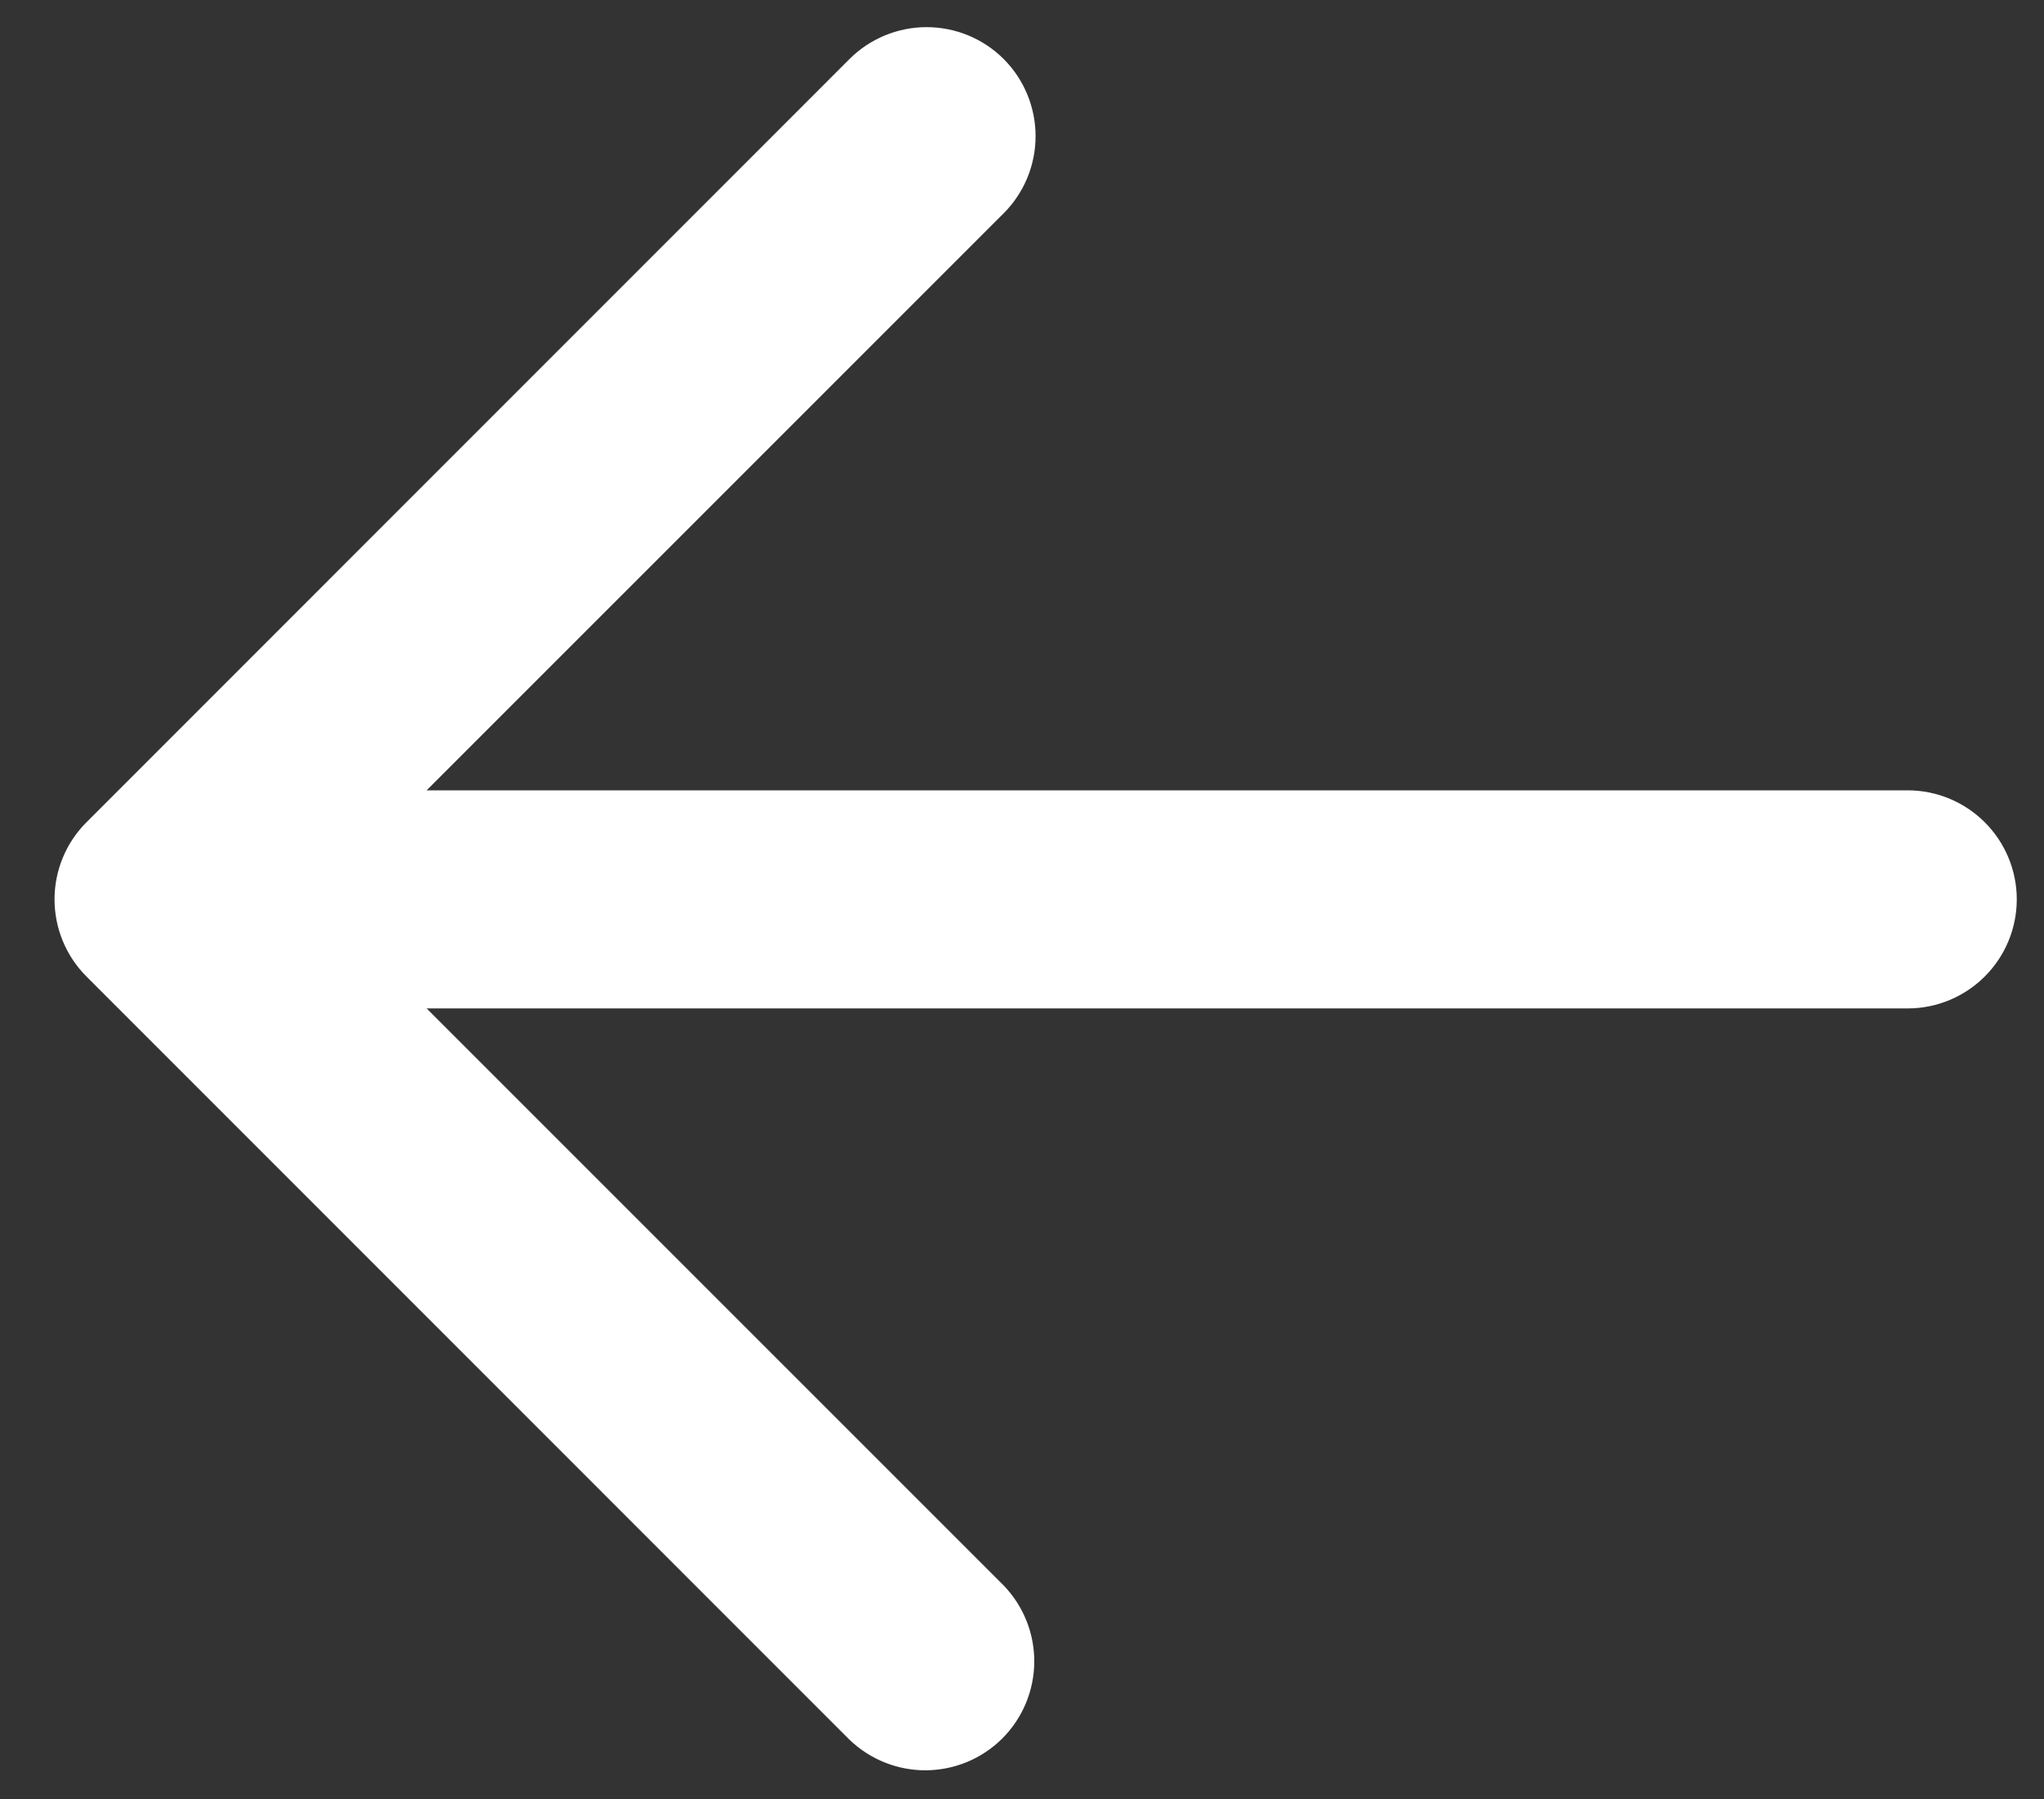<svg width="25" height="22" viewBox="0 0 25 22" fill="none" xmlns="http://www.w3.org/2000/svg">
    <rect x="0" y="0" width="25" height="22" fill="#333333" stroke="none"/>
    <path fill-rule="evenodd" clip-rule="evenodd" d="M12.276 0.722C12.026 0.472 11.687 0.332 11.333 0.332C10.98 0.332 10.64 0.472 10.39 0.722L1.057 10.056C0.807 10.306 0.667 10.645 0.667 10.998C0.667 11.352 0.807 11.691 1.057 11.941L10.39 21.275C10.642 21.517 10.979 21.652 11.328 21.649C11.678 21.646 12.012 21.506 12.26 21.259C12.507 21.011 12.647 20.677 12.65 20.327C12.653 19.978 12.519 19.641 12.276 19.389L5.218 12.332H23.333C23.687 12.332 24.026 12.191 24.276 11.941C24.526 11.691 24.667 11.352 24.667 10.998C24.667 10.645 24.526 10.306 24.276 10.056C24.026 9.806 23.687 9.665 23.333 9.665H5.218L12.276 2.608C12.526 2.358 12.666 2.019 12.666 1.665C12.666 1.312 12.526 0.972 12.276 0.722Z" fill="white"/>
</svg>
